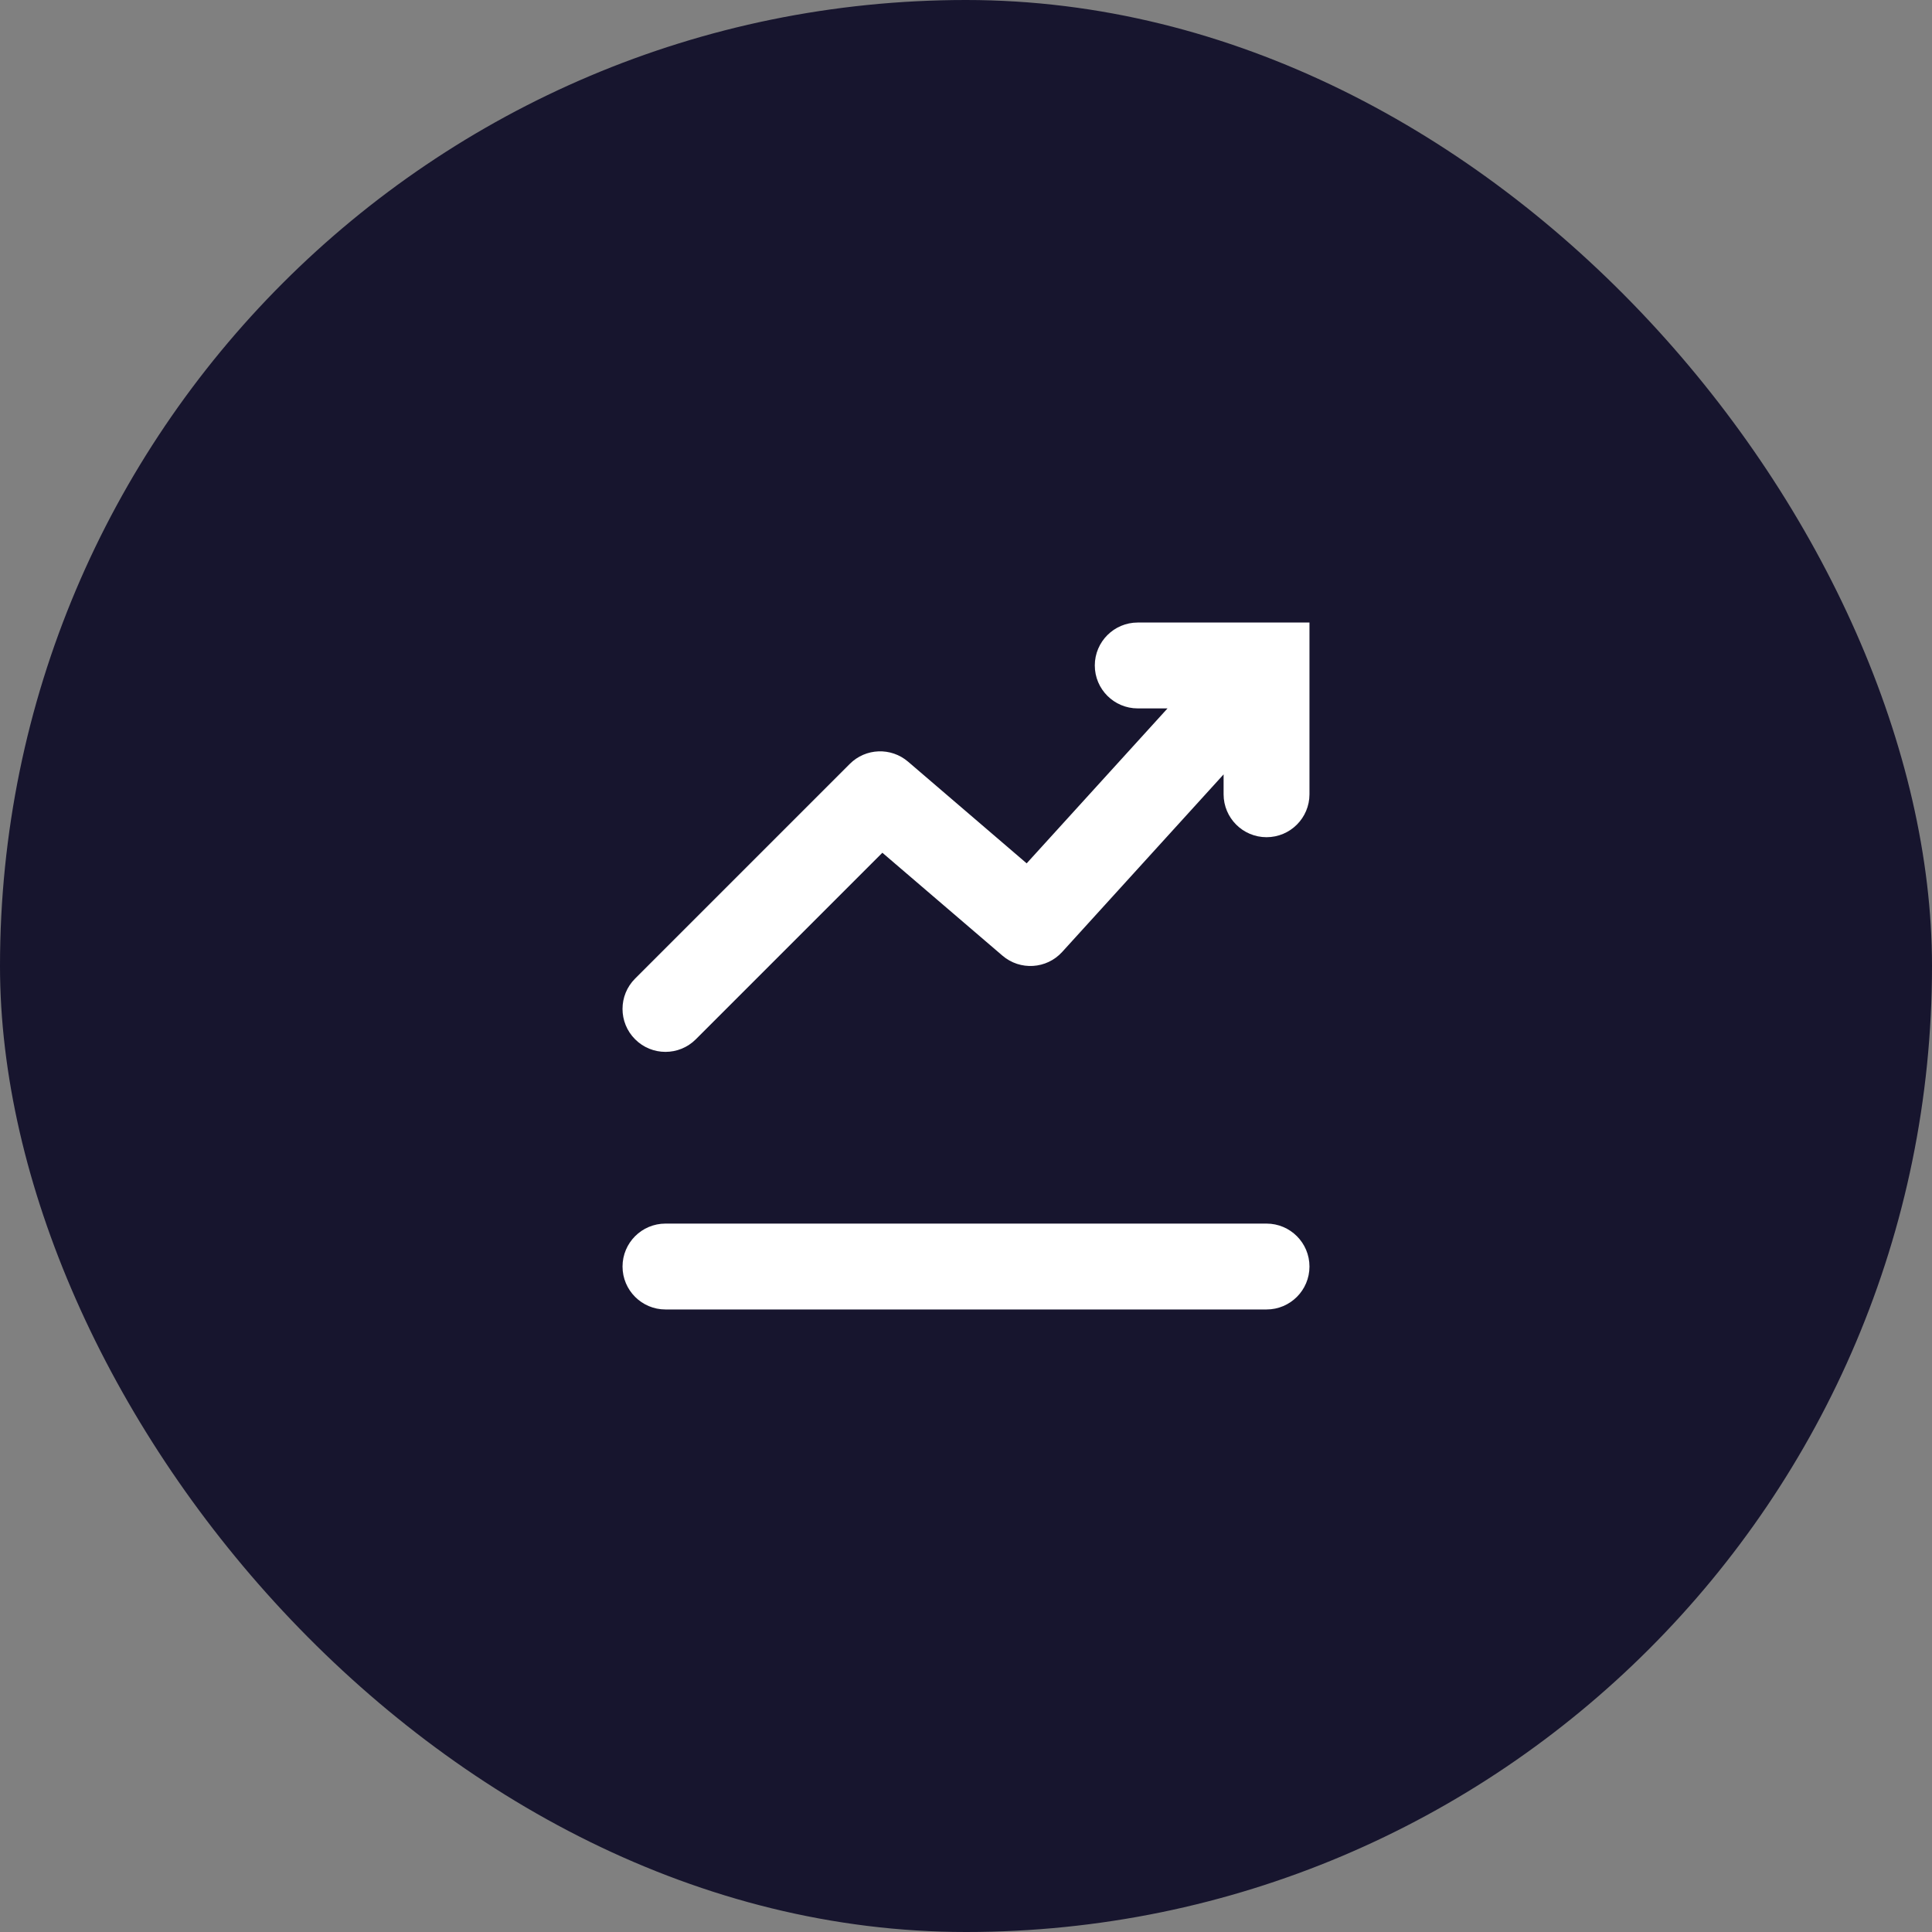 <?xml version="1.0" encoding="UTF-8"?>
<svg xmlns="http://www.w3.org/2000/svg" width="45" height="45" viewBox="0 0 45 45" fill="none">
  <rect x="0" y="0" width="45" height="45" fill="#808080" stroke="none"/>
  <rect width="45" height="45" rx="22.5" fill="#17152E"></rect>
  <path fill-rule="evenodd" clip-rule="evenodd" d="M25.5 15.5C25.5 14.948 25.948 14.5 26.5 14.5H30.5V18.5C30.5 19.052 30.052 19.5 29.5 19.5C28.948 19.5 28.5 19.052 28.5 18.5V18.037L24.74 22.173C24.376 22.573 23.76 22.611 23.349 22.259L20.552 19.862L16.207 24.207C15.817 24.598 15.183 24.598 14.793 24.207C14.402 23.817 14.402 23.183 14.793 22.793L19.793 17.793C20.162 17.423 20.754 17.401 21.151 17.741L23.913 20.109L27.194 16.5H26.5C25.948 16.5 25.5 16.052 25.5 15.5ZM29.5 28.5H15.5C14.948 28.5 14.5 28.948 14.5 29.5C14.5 30.052 14.948 30.5 15.5 30.5H29.5C30.052 30.5 30.5 30.052 30.5 29.5C30.5 28.948 30.052 28.5 29.5 28.5Z" fill="white"></path>
</svg>
